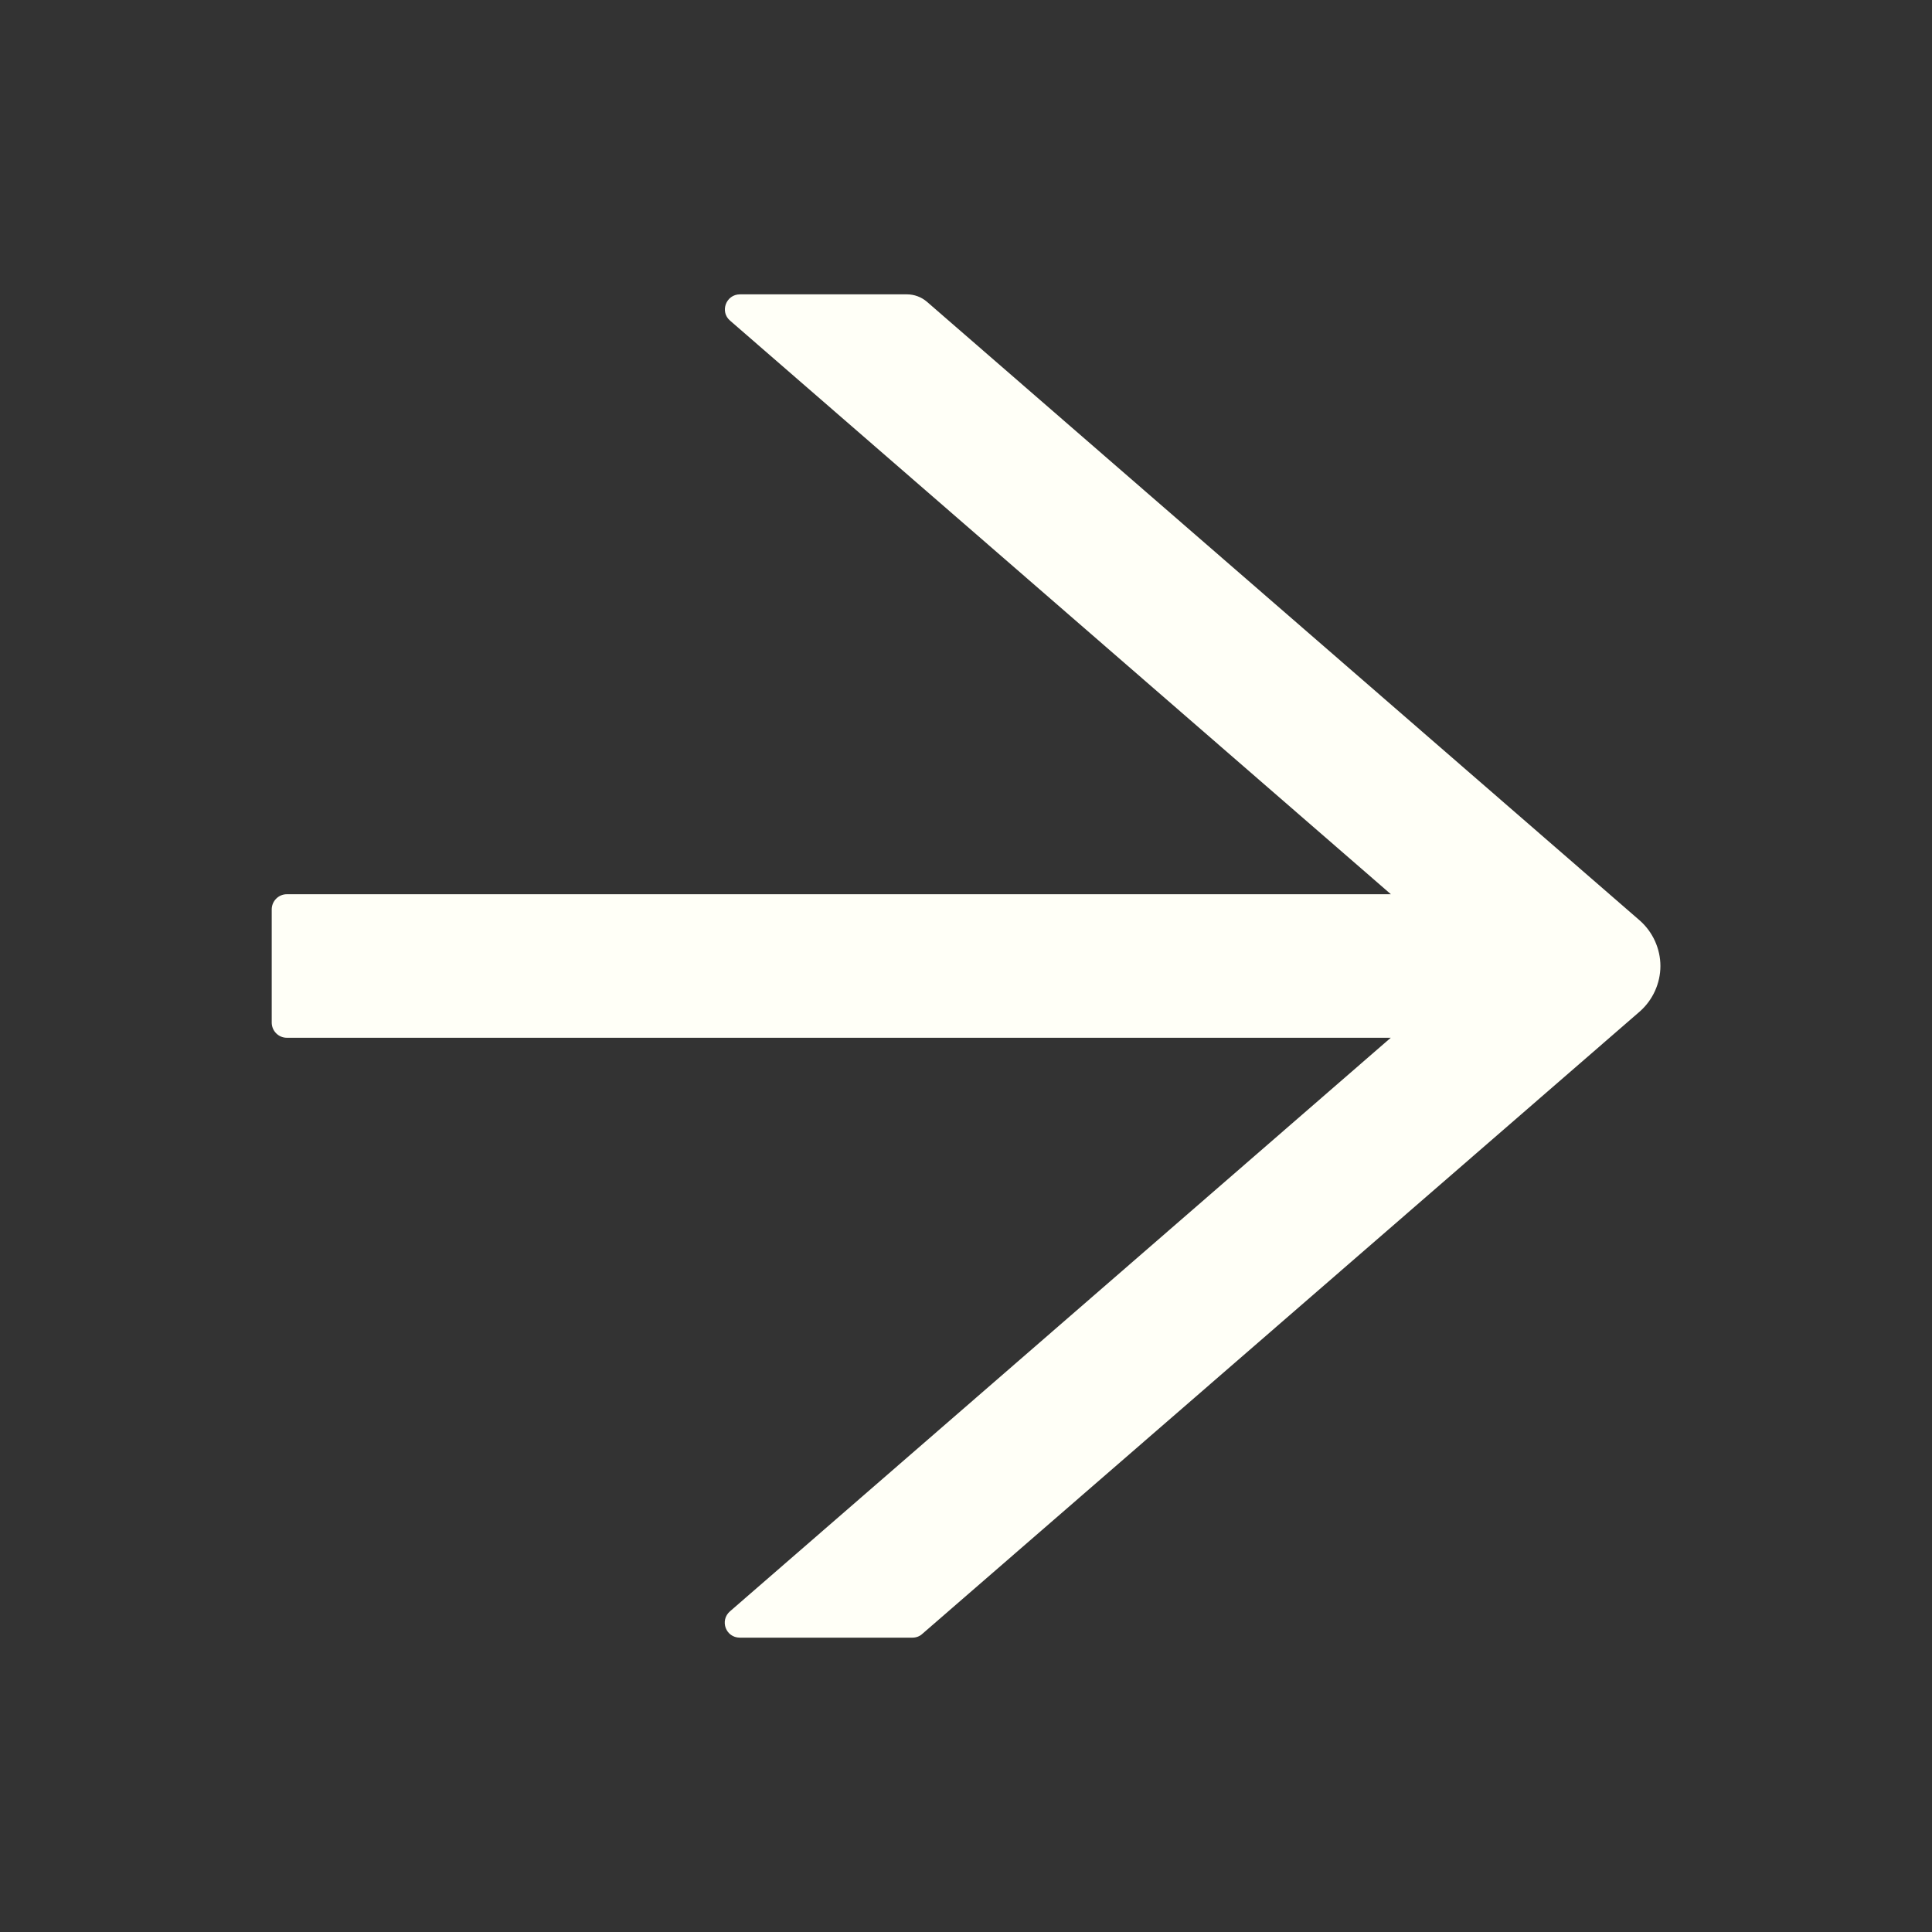 <svg width="14" height="14" viewBox="0 0 14 14" fill="none" xmlns="http://www.w3.org/2000/svg">
<rect x="0" y="0" width="14" height="14" fill="#333333" stroke="none"/>
<path d="M11.881 6.669L6.716 2.186C6.676 2.152 6.625 2.133 6.572 2.133H5.362C5.261 2.133 5.214 2.259 5.291 2.324L10.079 6.48H2.078C2.018 6.48 1.969 6.53 1.969 6.59V7.41C1.969 7.47 2.018 7.52 2.078 7.52H10.078L5.29 11.676C5.213 11.743 5.26 11.867 5.361 11.867H6.612C6.638 11.867 6.664 11.858 6.683 11.84L11.881 7.331C11.928 7.29 11.966 7.239 11.992 7.182C12.018 7.125 12.032 7.063 12.032 7C12.032 6.937 12.018 6.875 11.992 6.818C11.966 6.761 11.928 6.71 11.881 6.669Z" fill="#FFFFF7"/>
</svg>
